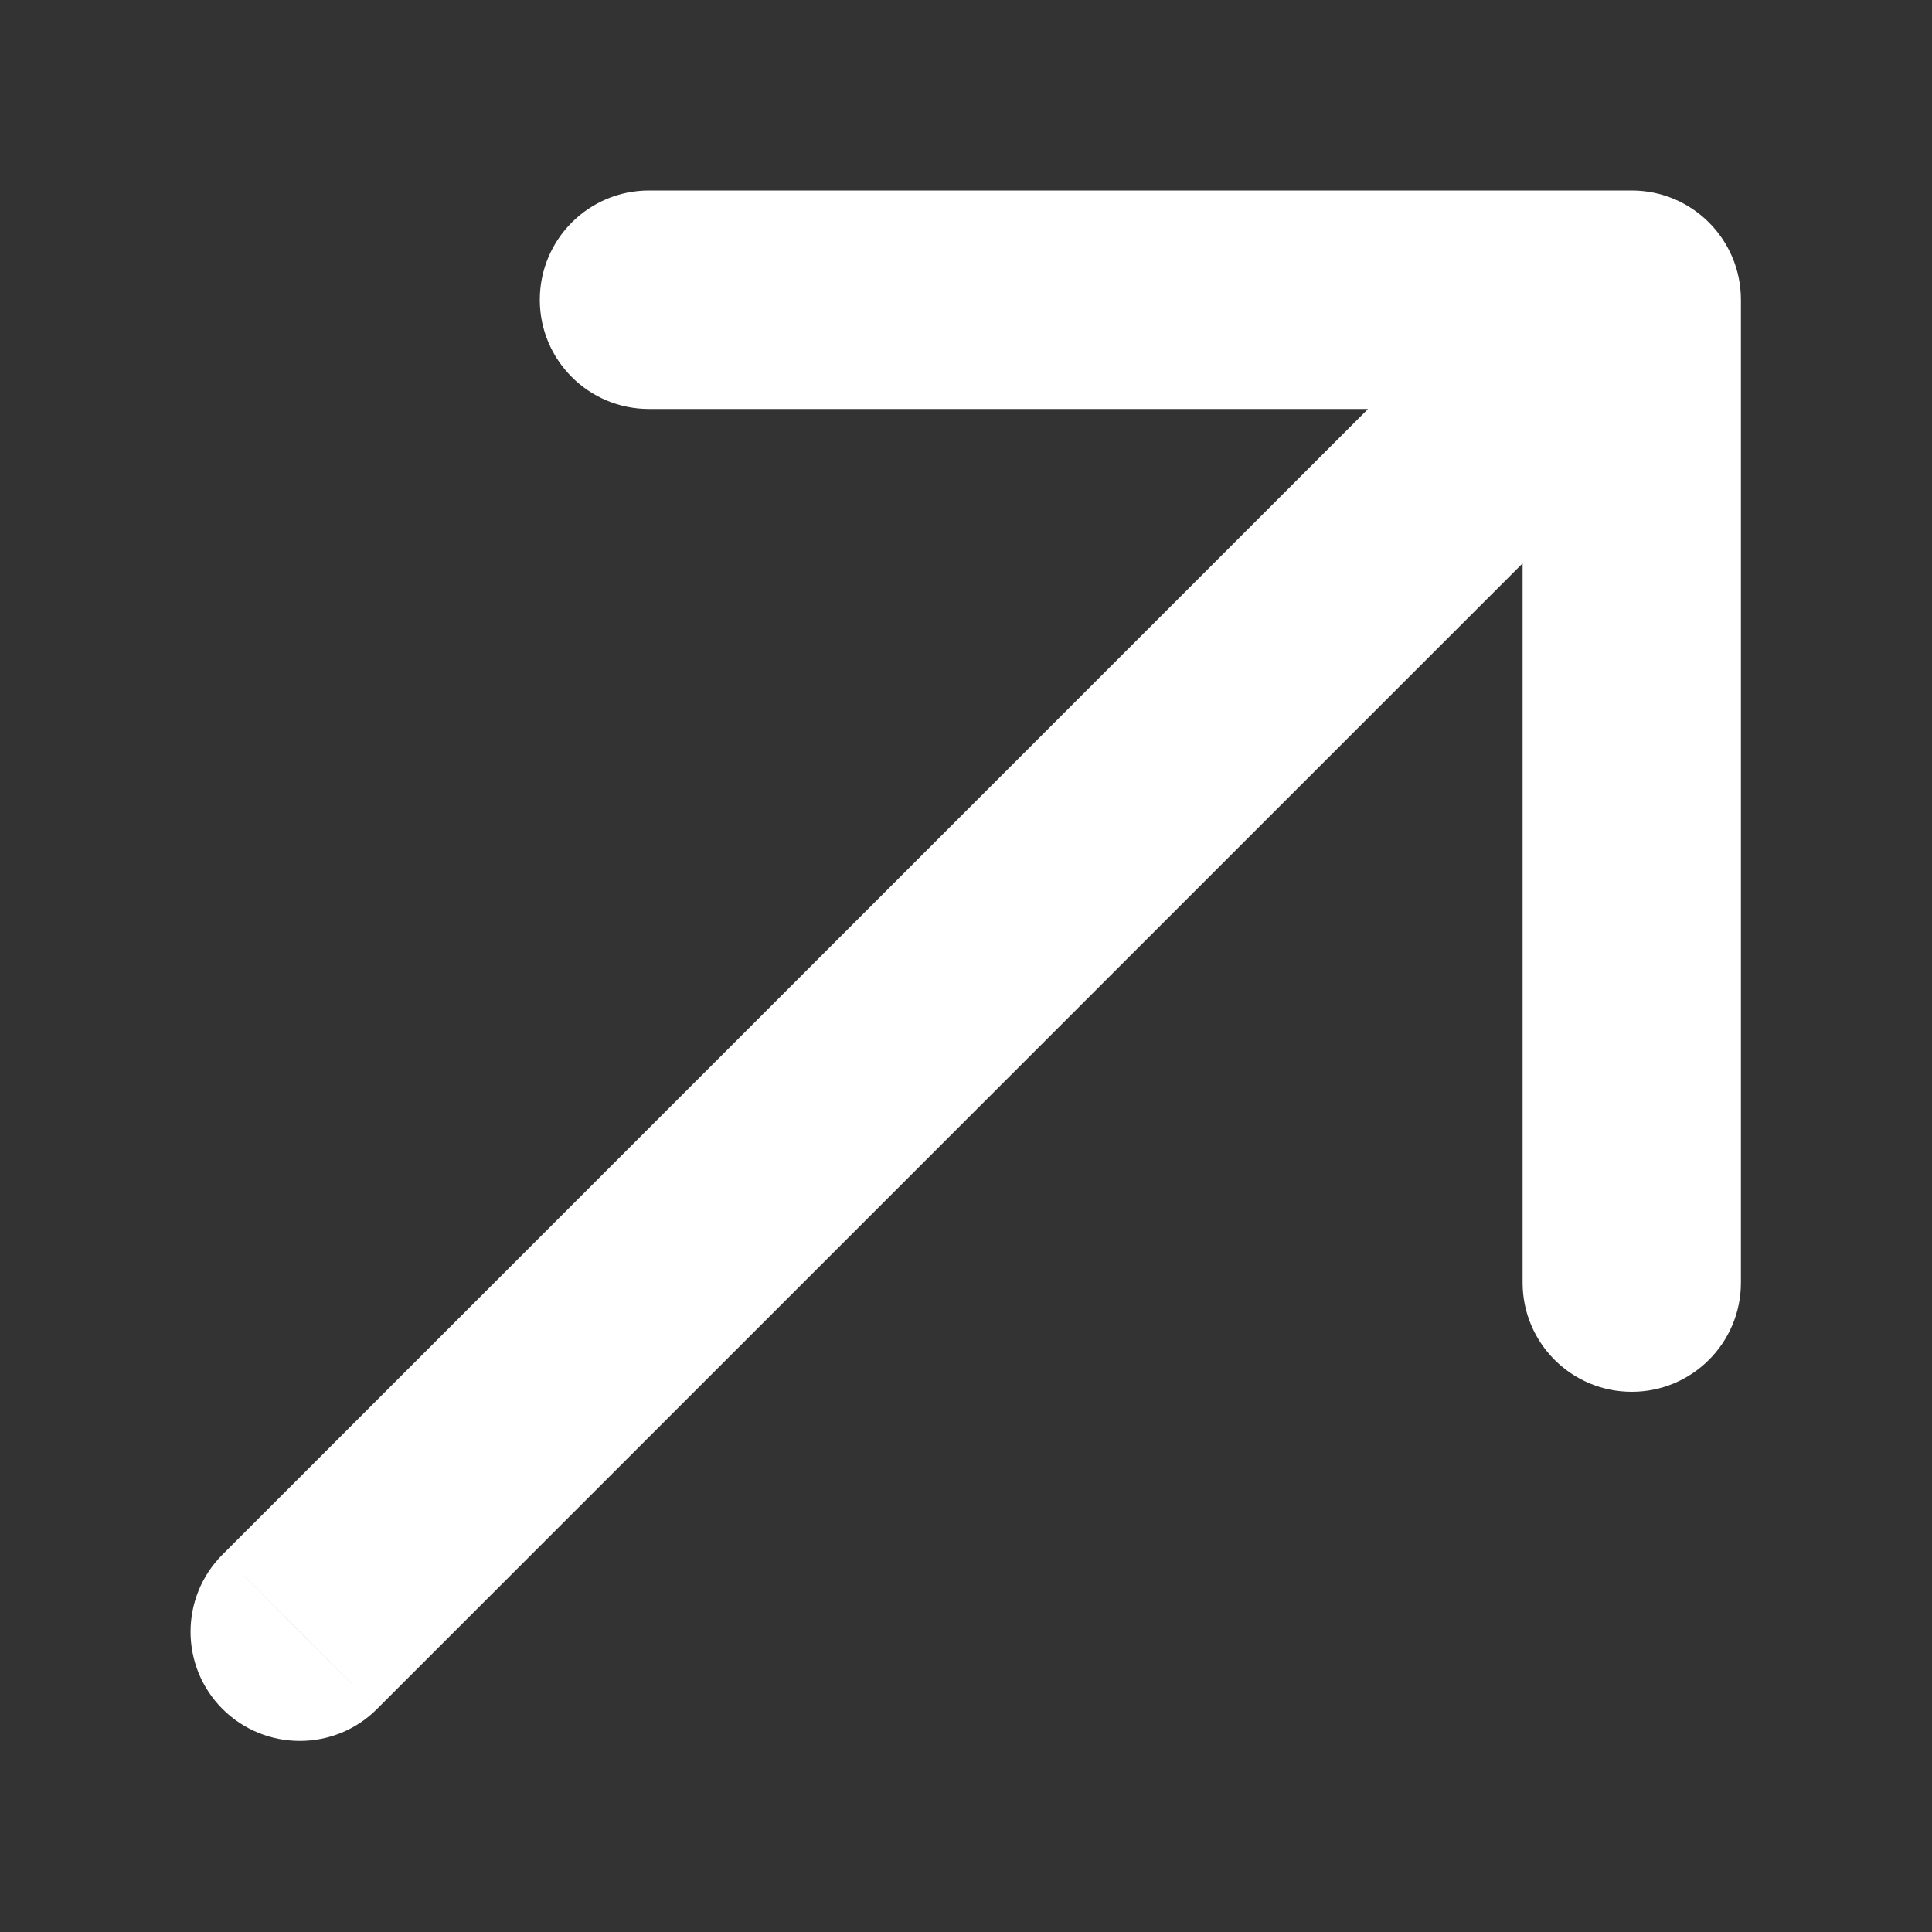 <svg width="10" height="10" viewBox="0 0 10 10" fill="none" xmlns="http://www.w3.org/2000/svg">
<rect x="0" y="0" width="10" height="10" fill="#333333" stroke="none"/>
<path d="M1.152 8.046C0.931 8.267 0.931 8.625 1.152 8.846C1.373 9.066 1.731 9.066 1.951 8.846L1.152 8.046ZM9.011 1.552C9.011 1.239 8.758 0.986 8.446 0.986L3.359 0.986C3.047 0.986 2.794 1.239 2.794 1.552C2.794 1.864 3.047 2.117 3.359 2.117H7.881V6.639C7.881 6.951 8.134 7.204 8.446 7.204C8.758 7.204 9.011 6.951 9.011 6.639L9.011 1.552ZM1.552 8.446L1.951 8.846L8.846 1.951L8.446 1.552L8.046 1.152L1.152 8.046L1.552 8.446Z" fill="white"/>
</svg>
